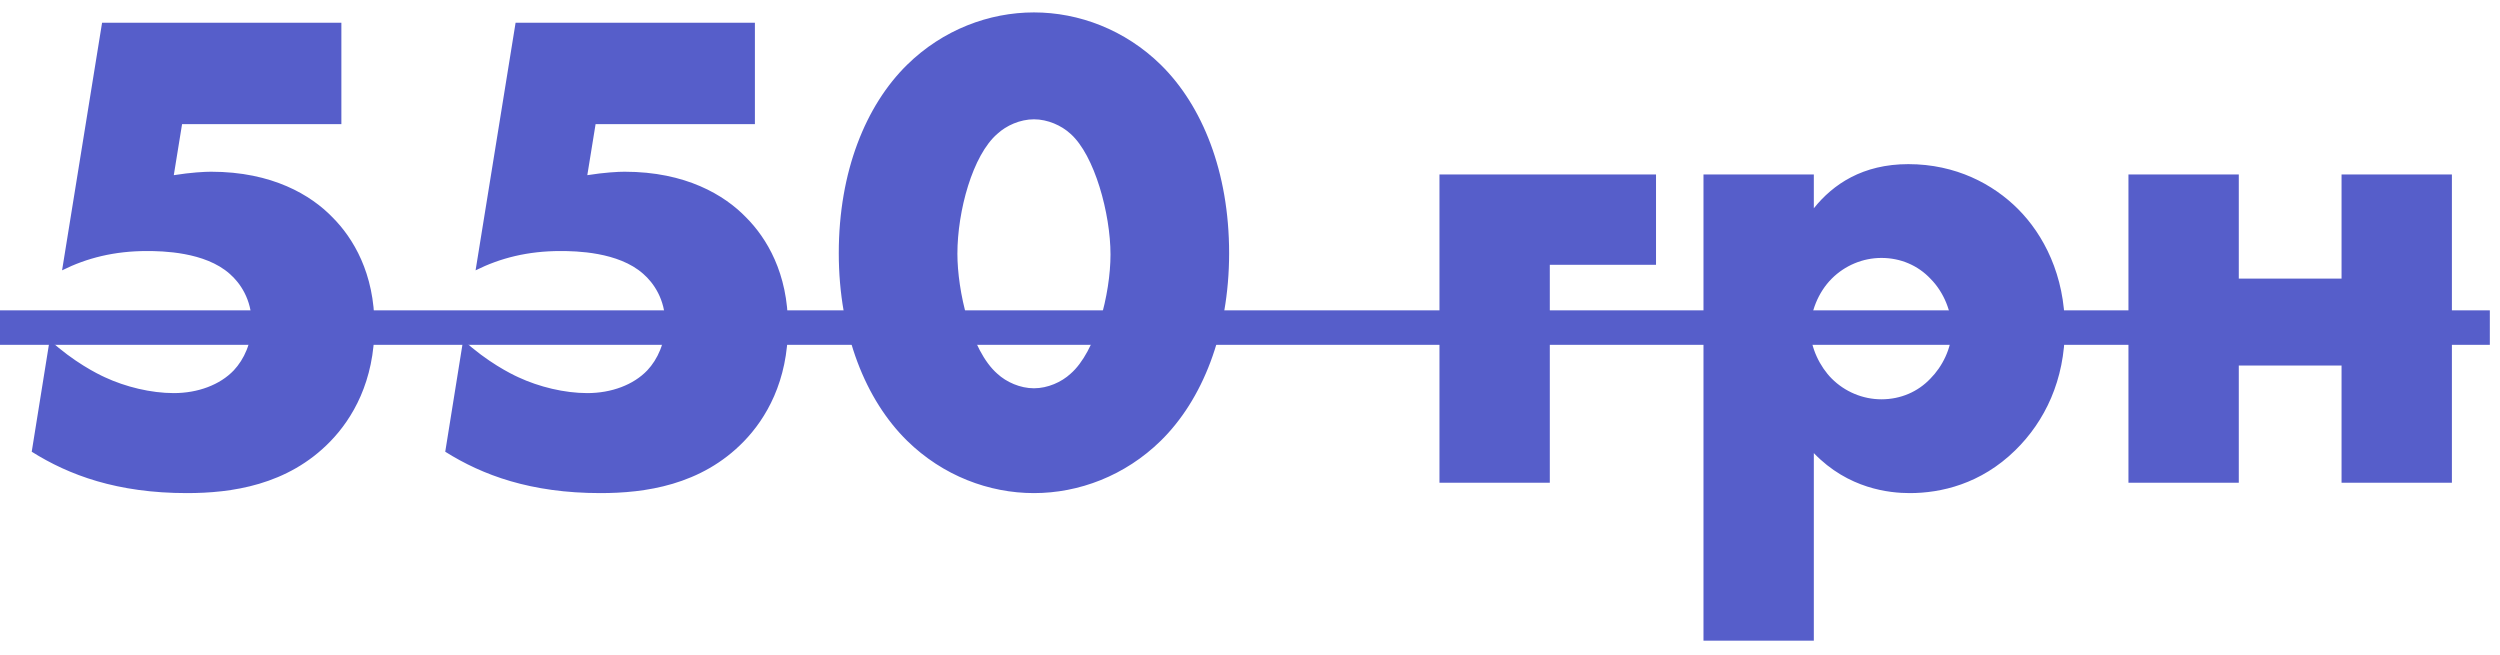 <?xml version="1.0" encoding="UTF-8"?> <svg xmlns="http://www.w3.org/2000/svg" width="145" height="38" viewBox="0 0 145 38" fill="none"> <path d="M19.8 1.32H5.92L3.6 15.68C5.04 14.96 6.64 14.56 8.52 14.56C9.4 14.56 11.88 14.6 13.32 15.88C13.92 16.4 14.6 17.36 14.6 18.76C14.6 19.88 14.16 20.84 13.56 21.48C12.76 22.32 11.48 22.8 10.08 22.8C8.76 22.8 7.28 22.44 6.08 21.88C5.64 21.68 4.28 21 2.88 19.72L1.84 26.2C4 27.56 6.8 28.6 10.84 28.6C13.4 28.6 16.68 28.16 19.16 25.6C20.44 24.28 21.72 22.12 21.72 18.92C21.72 15.84 20.48 13.8 19.28 12.6C18.04 11.32 15.8 9.96 12.24 9.96C11.88 9.96 11.08 10 10.08 10.16L10.56 7.2H19.8V1.32ZM43.784 1.32H29.904L27.584 15.68C29.024 14.96 30.624 14.56 32.504 14.56C33.384 14.56 35.864 14.6 37.304 15.88C37.904 16.4 38.584 17.36 38.584 18.76C38.584 19.88 38.144 20.84 37.544 21.48C36.744 22.32 35.464 22.8 34.064 22.8C32.744 22.8 31.264 22.44 30.064 21.88C29.624 21.68 28.264 21 26.864 19.72L25.824 26.2C27.984 27.56 30.784 28.6 34.824 28.6C37.384 28.6 40.664 28.16 43.144 25.6C44.424 24.28 45.704 22.12 45.704 18.92C45.704 15.84 44.464 13.8 43.264 12.6C42.024 11.32 39.784 9.96 36.224 9.96C35.864 9.96 35.064 10 34.064 10.16L34.544 7.2H43.784V1.32ZM59.969 6.92C60.769 6.92 61.569 7.28 62.089 7.76C63.489 9 64.409 12.4 64.409 14.76C64.409 17.04 63.569 20.4 62.089 21.68C61.569 22.16 60.769 22.52 59.969 22.52C59.169 22.52 58.369 22.16 57.849 21.68C56.289 20.32 55.529 16.84 55.529 14.72C55.529 12.24 56.409 9 57.849 7.76C58.369 7.28 59.169 6.92 59.969 6.92ZM71.289 14.68C71.289 9.96 69.729 6.12 67.329 3.76C65.249 1.72 62.569 0.72 59.969 0.72C57.369 0.72 54.689 1.72 52.609 3.76C50.209 6.12 48.649 9.96 48.649 14.68C48.649 19.36 50.209 23.2 52.609 25.56C54.689 27.6 57.369 28.6 59.969 28.6C62.569 28.6 65.249 27.6 67.329 25.56C69.729 23.2 71.289 19.36 71.289 14.68ZM83.489 28H89.889V15.36H96.049V10.12H83.489V28ZM105.202 26.28C107.202 28.36 109.602 28.6 110.762 28.6C112.562 28.6 114.882 28.08 116.882 26.12C118.602 24.44 119.762 22.04 119.762 19.04C119.762 15.96 118.522 13.6 117.042 12.12C115.602 10.68 113.442 9.52 110.682 9.52C108.042 9.52 106.322 10.68 105.202 12.08V10.12H98.802V37.16H105.202V26.28ZM109.122 14.96C110.242 14.96 111.242 15.4 111.962 16.16C112.762 16.96 113.202 18.12 113.202 19.12C113.202 20.2 112.642 21.28 111.962 21.96C111.242 22.72 110.242 23.16 109.122 23.16C108.042 23.16 107.002 22.72 106.242 21.96C105.562 21.28 105.002 20.16 105.002 19.12C105.002 18.12 105.442 16.96 106.242 16.16C107.002 15.4 108.042 14.96 109.122 14.96ZM123.45 28H129.85V21.2H135.81V28H142.21V10.12H135.81V16.16H129.85V10.12H123.45V28Z" fill="#565ECA"></path> <path d="M0 18H144.41V20H0V18Z" fill="#565ECA"></path> </svg> 